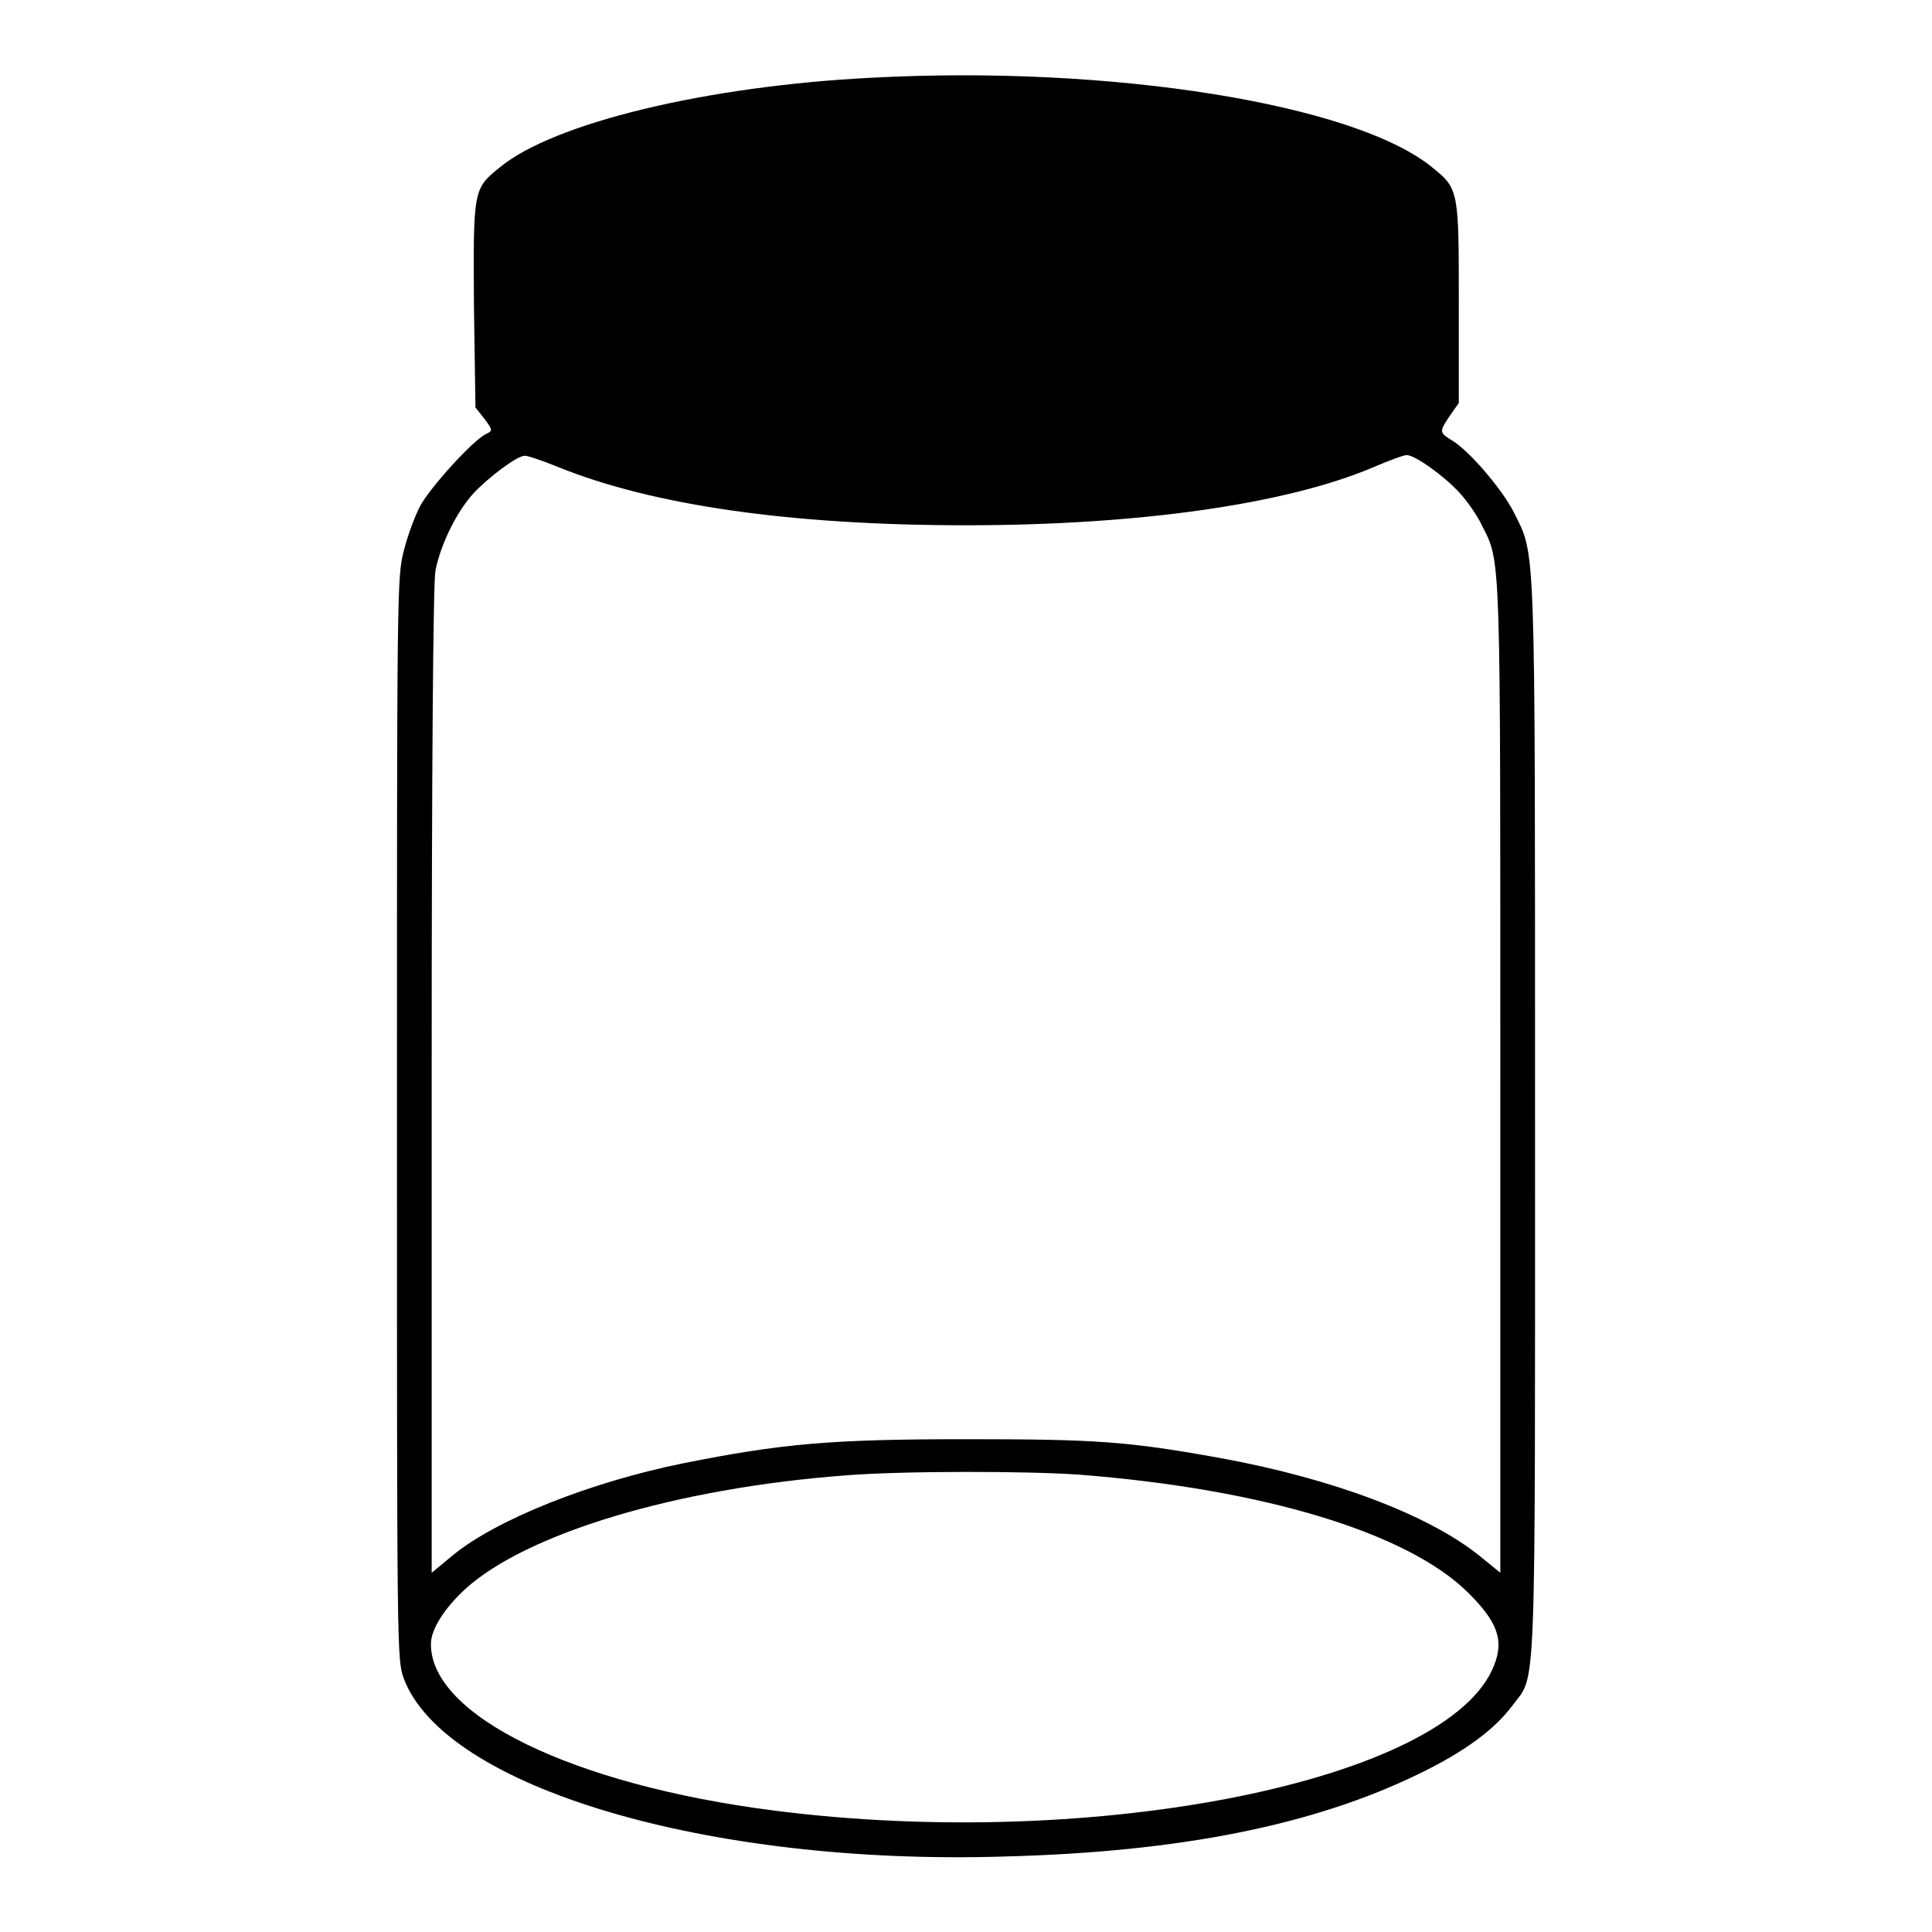 <?xml version="1.0" encoding="utf-8"?>
<!-- Svg Vector Icons : http://www.onlinewebfonts.com/icon -->
<!DOCTYPE svg PUBLIC "-//W3C//DTD SVG 1.1//EN" "http://www.w3.org/Graphics/SVG/1.1/DTD/svg11.dtd">
<svg version="1.1" xmlns="http://www.w3.org/2000/svg" xmlns:xlink="http://www.w3.org/1999/xlink" x="0px" y="0px" viewBox="0 0 256 256" enable-background="new 0 0 256 256" xml:space="preserve">
<g><g><g><path fill="#000000" d="M115.5,10.3c-21.9,1.1-42.2,6-49.3,11.9c-3.5,2.8-3.5,3-3.4,18.3L63,54l1.2,1.5c1.1,1.5,1.1,1.6,0.2,2c-1.8,0.9-7.4,7.1-8.7,9.5C55,68.3,54,71,53.5,73c-0.9,3.5-0.9,5.3-0.9,75.2c0,70.9,0,71.7,0.9,74.2c5.4,14.4,40.2,24.8,79.5,23.6c23.5-0.6,41.1-4.2,54.9-10.9c6.2-3,10.1-5.9,12.5-9.1c3.2-4.3,3,0.8,3-77.7c0-78.1,0.1-74.5-2.8-80.4c-1.5-3-6-8.3-8.3-9.6c-1.6-1-1.6-1.1-0.2-3.2l1.2-1.7V40.1c0-14.8,0-15.1-3.5-17.9C179.6,13.8,147.3,8.6,115.5,10.3z M74,61.9c12.6,5.1,31,7.7,54,7.7c22.9,0,42.5-2.8,54-7.7c2.1-0.9,4-1.6,4.4-1.6c1.1,0,5,2.8,7,5c1.1,1.2,2.4,3.1,3,4.4c2.5,4.9,2.4,3.1,2.4,73.5v65.2l-2.7-2.2c-6.8-5.5-19.6-10.3-34.4-13c-12.2-2.2-16.3-2.5-33.7-2.5c-18,0-24.5,0.6-37.5,3.2c-12.3,2.5-24.6,7.4-30.4,12.1l-2.9,2.4v-65.2c0-42.4,0.2-66,0.5-67.6c0.7-3.5,2.8-7.8,5.1-10.3c2-2.1,5.7-4.9,6.7-4.9C69.7,60.3,71.8,61,74,61.9z M143,195.4c24.4,1.9,43.6,7.7,51.6,15.7c3.8,3.8,4.7,6.2,3.4,9.5c-5.8,15.3-52.8,24.8-95.5,19.3c-26.6-3.4-45.5-12.6-45.4-22.1c0-1.9,1.8-4.7,4.5-7.2c8.1-7.4,27.9-13.4,50.4-15.1C119.3,194.9,135.9,194.9,143,195.4z"/></g></g></g>
</svg>